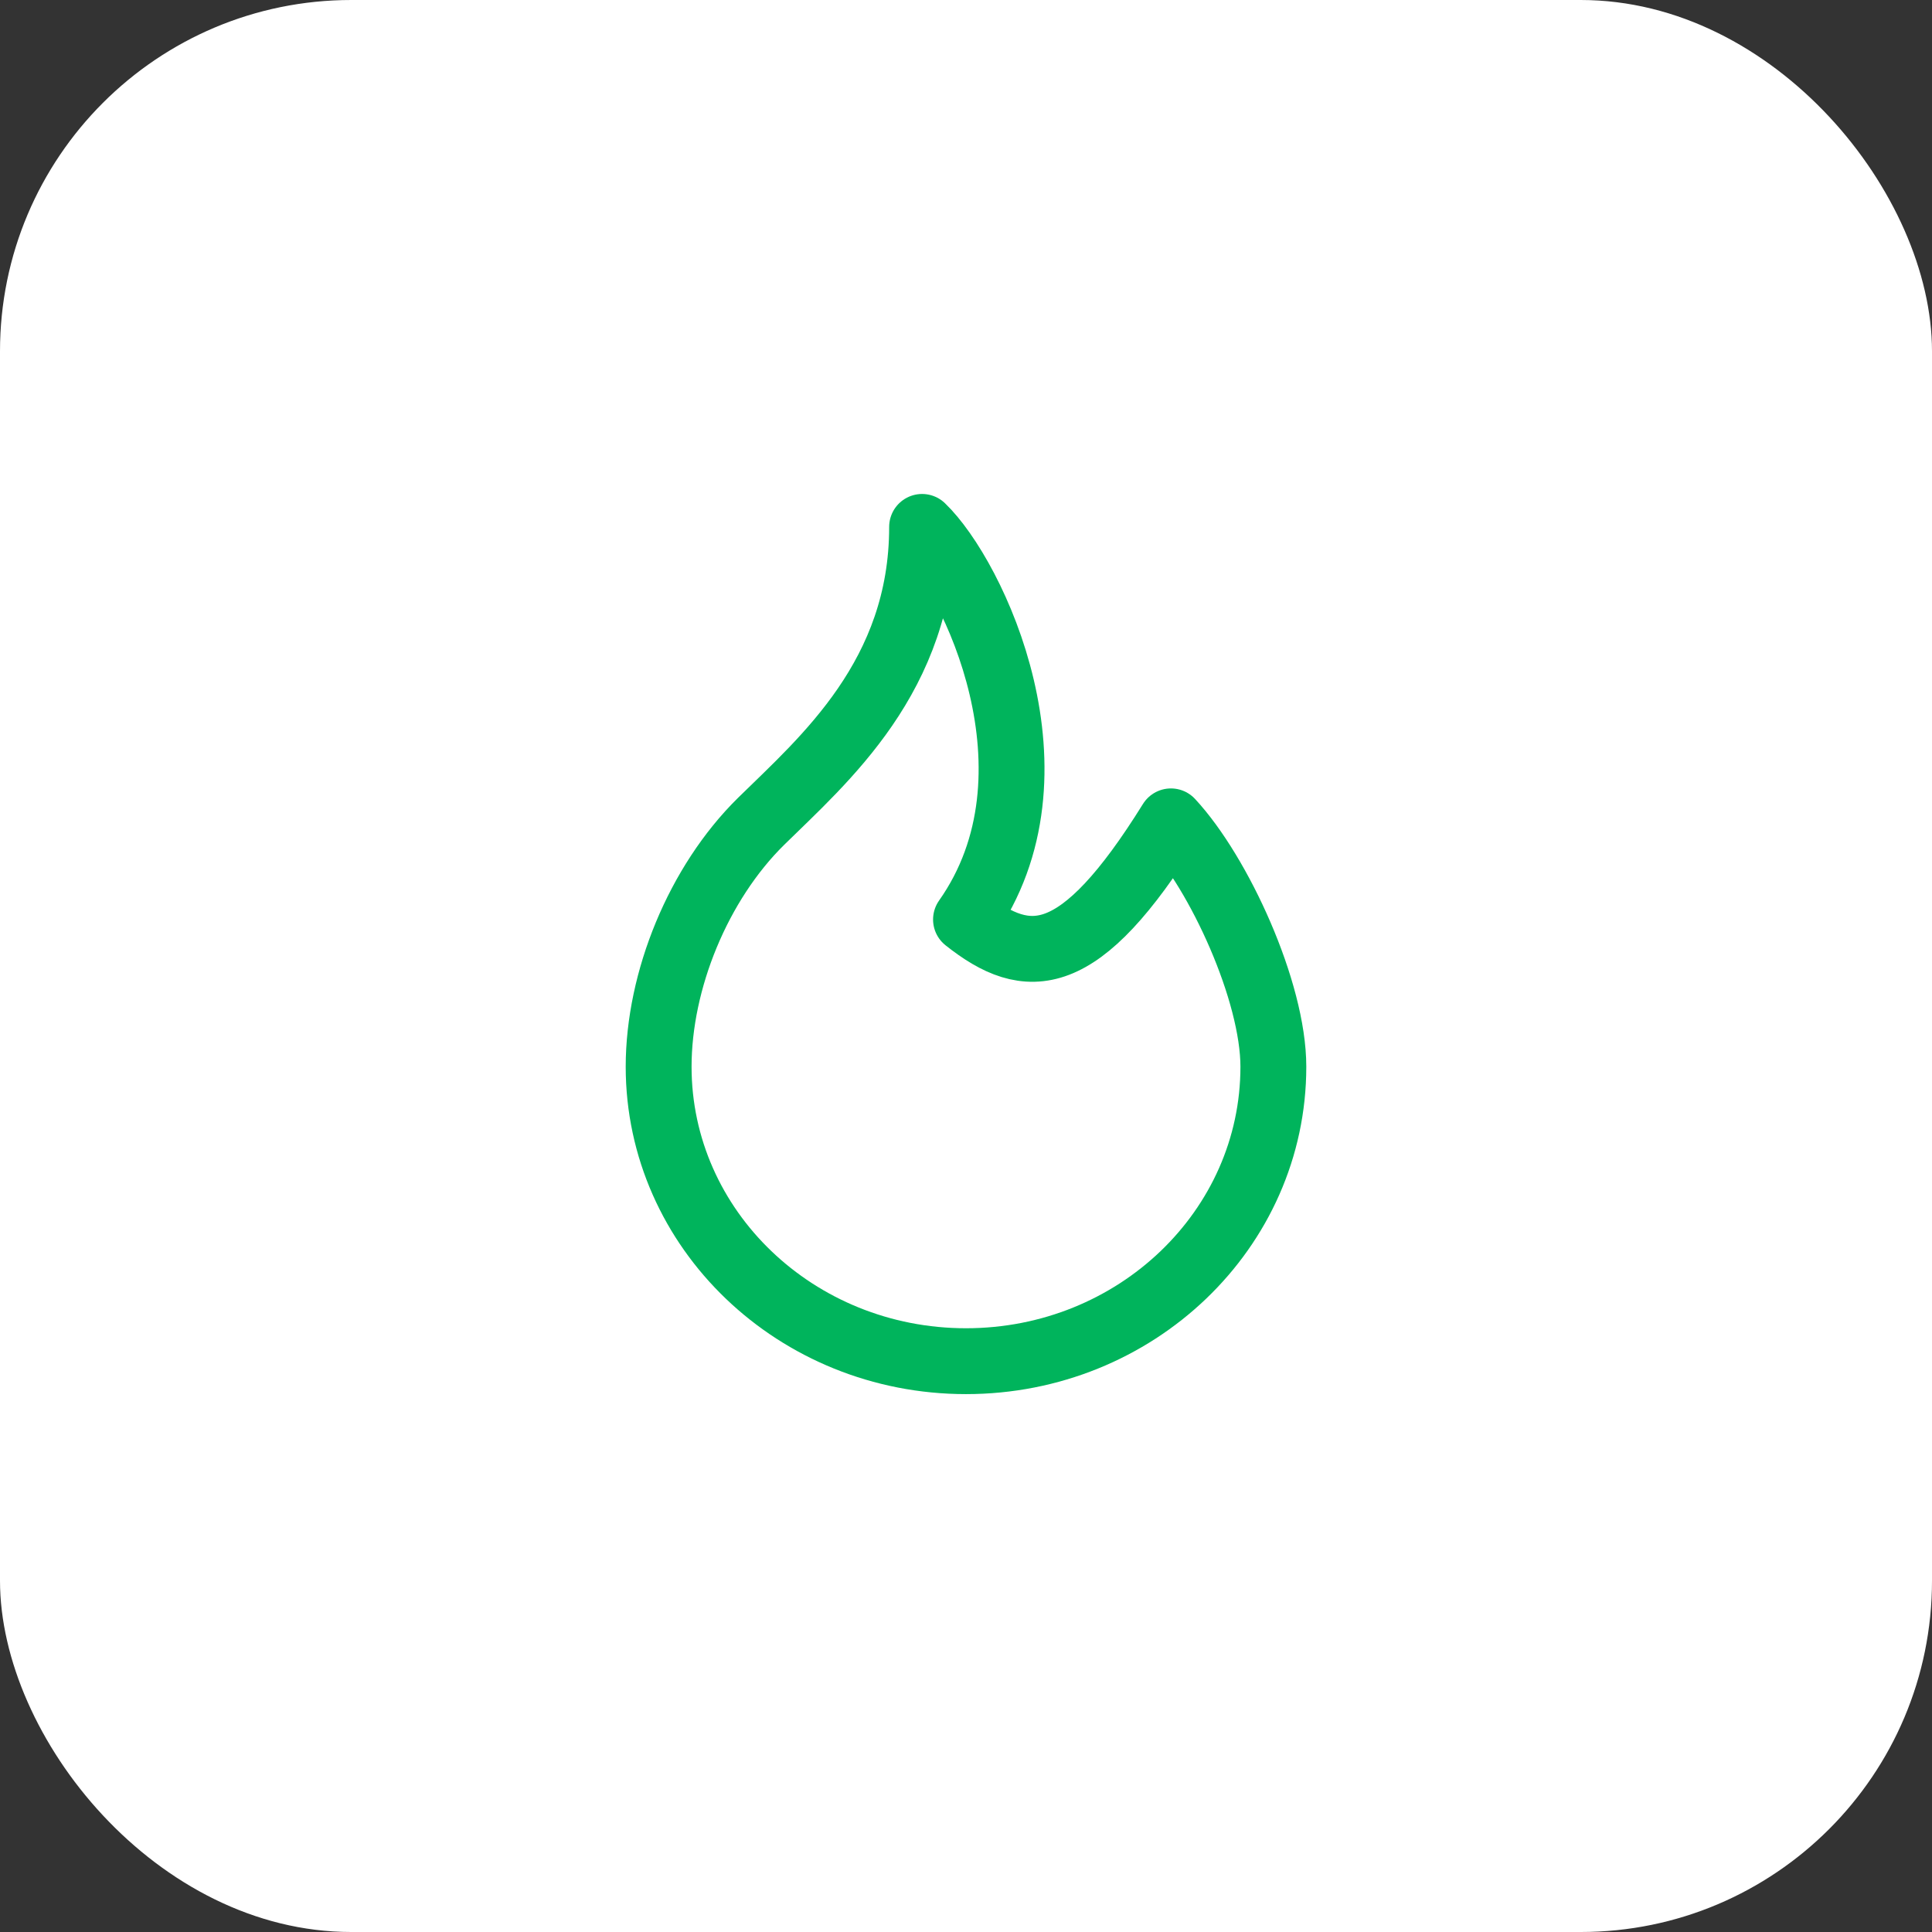 <svg width="44" height="44" viewBox="0 0 44 44" fill="none" xmlns="http://www.w3.org/2000/svg">
<rect x="0" y="0" width="44" height="44" fill="#333333" stroke="none"/>
<rect width="44" height="44" rx="8" fill="white"/>
<g clip-path="url(#clip0_1411_3150)">
<path d="M22 20.941C24.333 17.633 22.167 13.118 21 12C21 15.395 18.765 17.299 17.333 18.706C15.903 20.114 15 22.327 15 24.294C15 27.998 18.134 31 22 31C25.866 31 29 27.998 29 24.294C29 22.582 27.768 19.891 26.667 18.706C24.583 22.059 23.41 22.059 22 20.941Z" stroke="#00B45C" stroke-width="1.5" stroke-linecap="round" stroke-linejoin="round"/>
</g>
<defs>
<clipPath id="clip0_1411_3150">
<rect width="24" height="24" fill="white" transform="translate(10 10)"/>
</clipPath>
</defs>
</svg>
